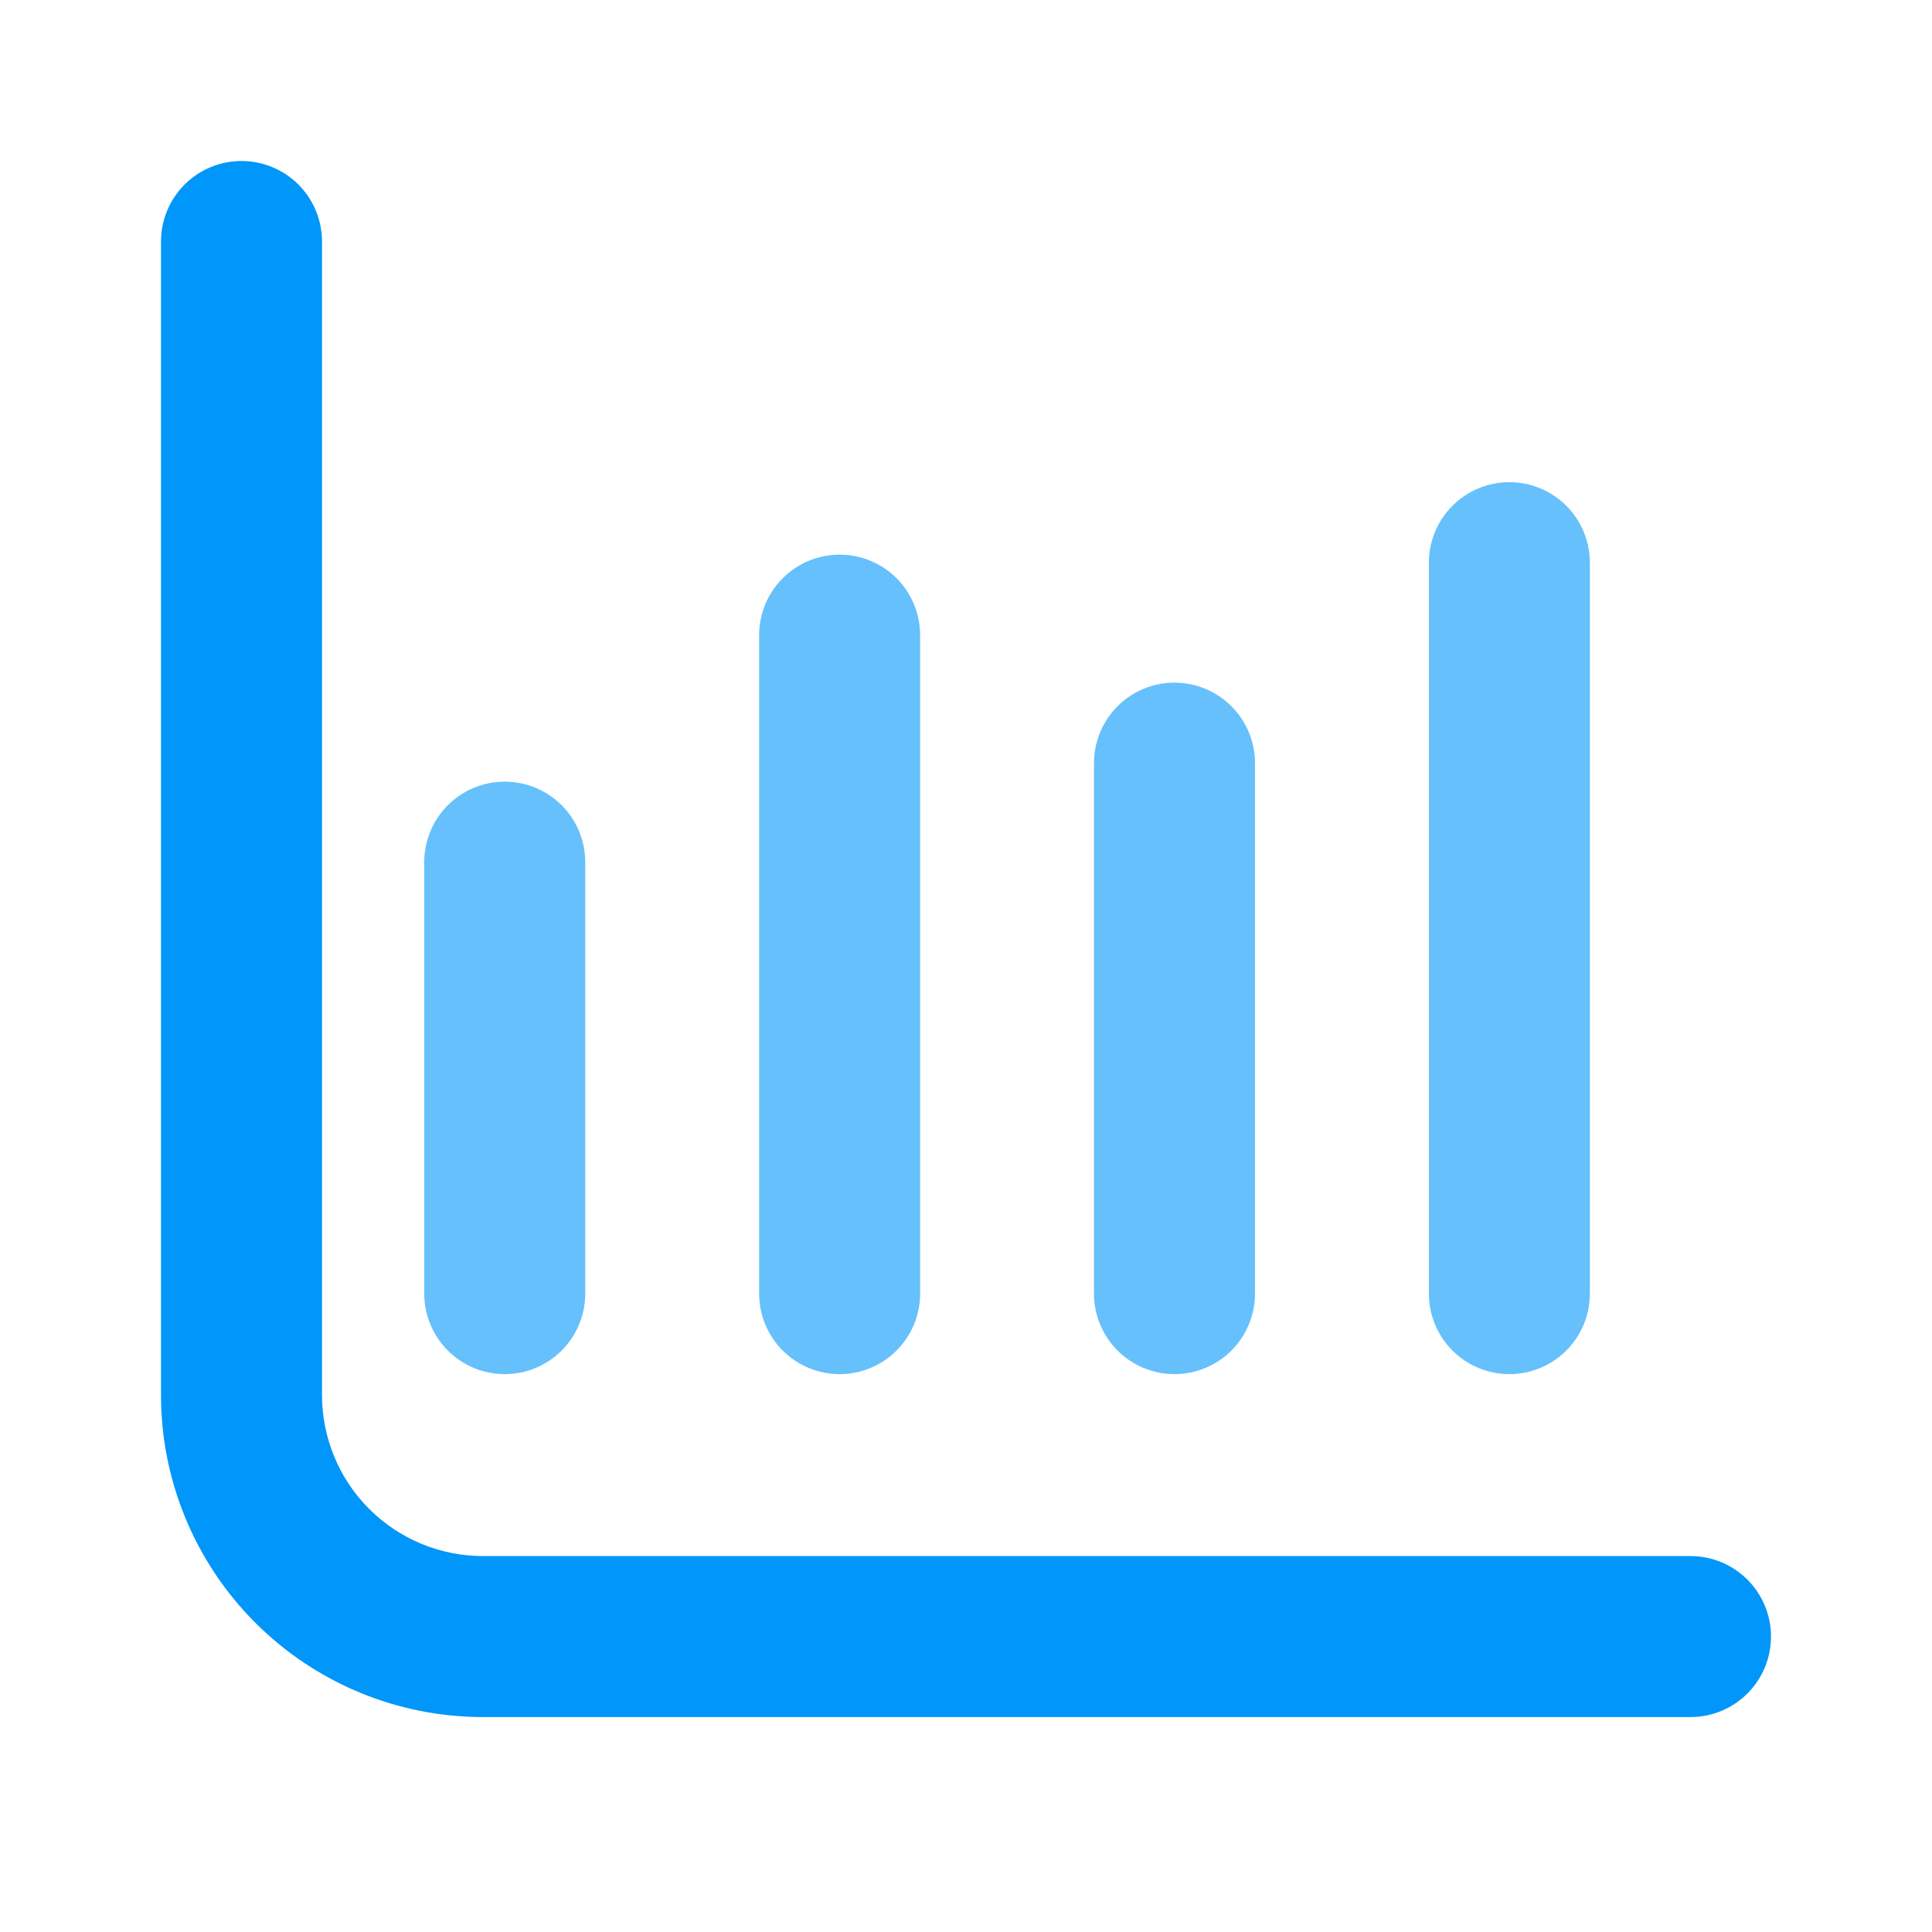 <svg xmlns="http://www.w3.org/2000/svg" width="354" height="354" viewBox="0 0 354 354" fill="none"><path opacity="0.6" fill-rule="evenodd" clip-rule="evenodd" d="M276.563 251.782C272.651 251.782 268.898 250.228 266.133 247.462C263.367 244.697 261.813 240.944 261.813 237.032V103.102C261.813 99.19 263.367 95.439 266.133 92.672C268.898 89.906 272.651 88.352 276.563 88.352C280.474 88.352 284.227 89.906 286.992 92.672C289.758 95.439 291.313 99.19 291.313 103.102V237.032C291.313 240.944 289.758 244.697 286.992 247.462C284.227 250.228 280.474 251.782 276.563 251.782ZM143.415 247.462C146.181 250.229 149.934 251.782 153.845 251.782C157.757 251.782 161.508 250.229 164.275 247.462C167.041 244.697 168.595 240.944 168.595 237.032V116.378C168.595 112.466 167.041 108.714 164.275 105.948C161.508 103.182 157.757 101.628 153.845 101.628C149.934 101.628 146.181 103.182 143.415 105.948C140.649 108.714 139.095 112.466 139.095 116.378V237.032C139.095 240.944 140.649 244.697 143.415 247.462ZM82.053 247.462C84.819 250.228 88.571 251.782 92.483 251.782C96.395 251.782 100.146 250.228 102.913 247.462C105.679 244.695 107.233 240.944 107.233 237.032V157.972C107.233 154.059 105.679 150.308 102.913 147.543C100.146 144.776 96.395 143.222 92.483 143.222C88.571 143.222 84.819 144.776 82.053 147.543C79.287 150.308 77.733 154.059 77.733 157.972V237.032C77.733 240.944 79.287 244.695 82.053 247.462ZM204.77 247.462C207.537 250.228 211.288 251.782 215.2 251.782C219.113 251.782 222.864 250.228 225.631 247.462C228.396 244.697 229.95 240.944 229.95 237.032V139.83C229.95 135.918 228.396 132.166 225.631 129.4C222.864 126.634 219.113 125.08 215.2 125.08C211.288 125.08 207.537 126.634 204.77 129.4C202.004 132.166 200.45 135.918 200.45 139.83V237.032C200.45 240.944 202.004 244.697 204.77 247.462Z" fill="#0096FA"></path><path d="M309.75 314.618H88.5C72.852 314.618 57.845 308.402 46.781 297.336C35.716 286.272 29.5 271.266 29.5 255.618V44.25C29.5 40.338 31.054 36.586 33.82 33.82C36.586 31.054 40.338 29.5 44.25 29.5C48.162 29.5 51.914 31.054 54.68 33.82C57.446 36.586 59 40.338 59 44.25V255.618C59 263.441 62.108 270.944 67.64 276.477C73.173 282.01 80.676 285.118 88.5 285.118H309.75C313.662 285.118 317.414 286.672 320.18 289.438C322.945 292.203 324.5 295.956 324.5 299.868C324.5 303.779 322.945 307.532 320.18 310.297C317.414 313.063 313.662 314.618 309.75 314.618Z" fill="#0096FA"></path></svg>